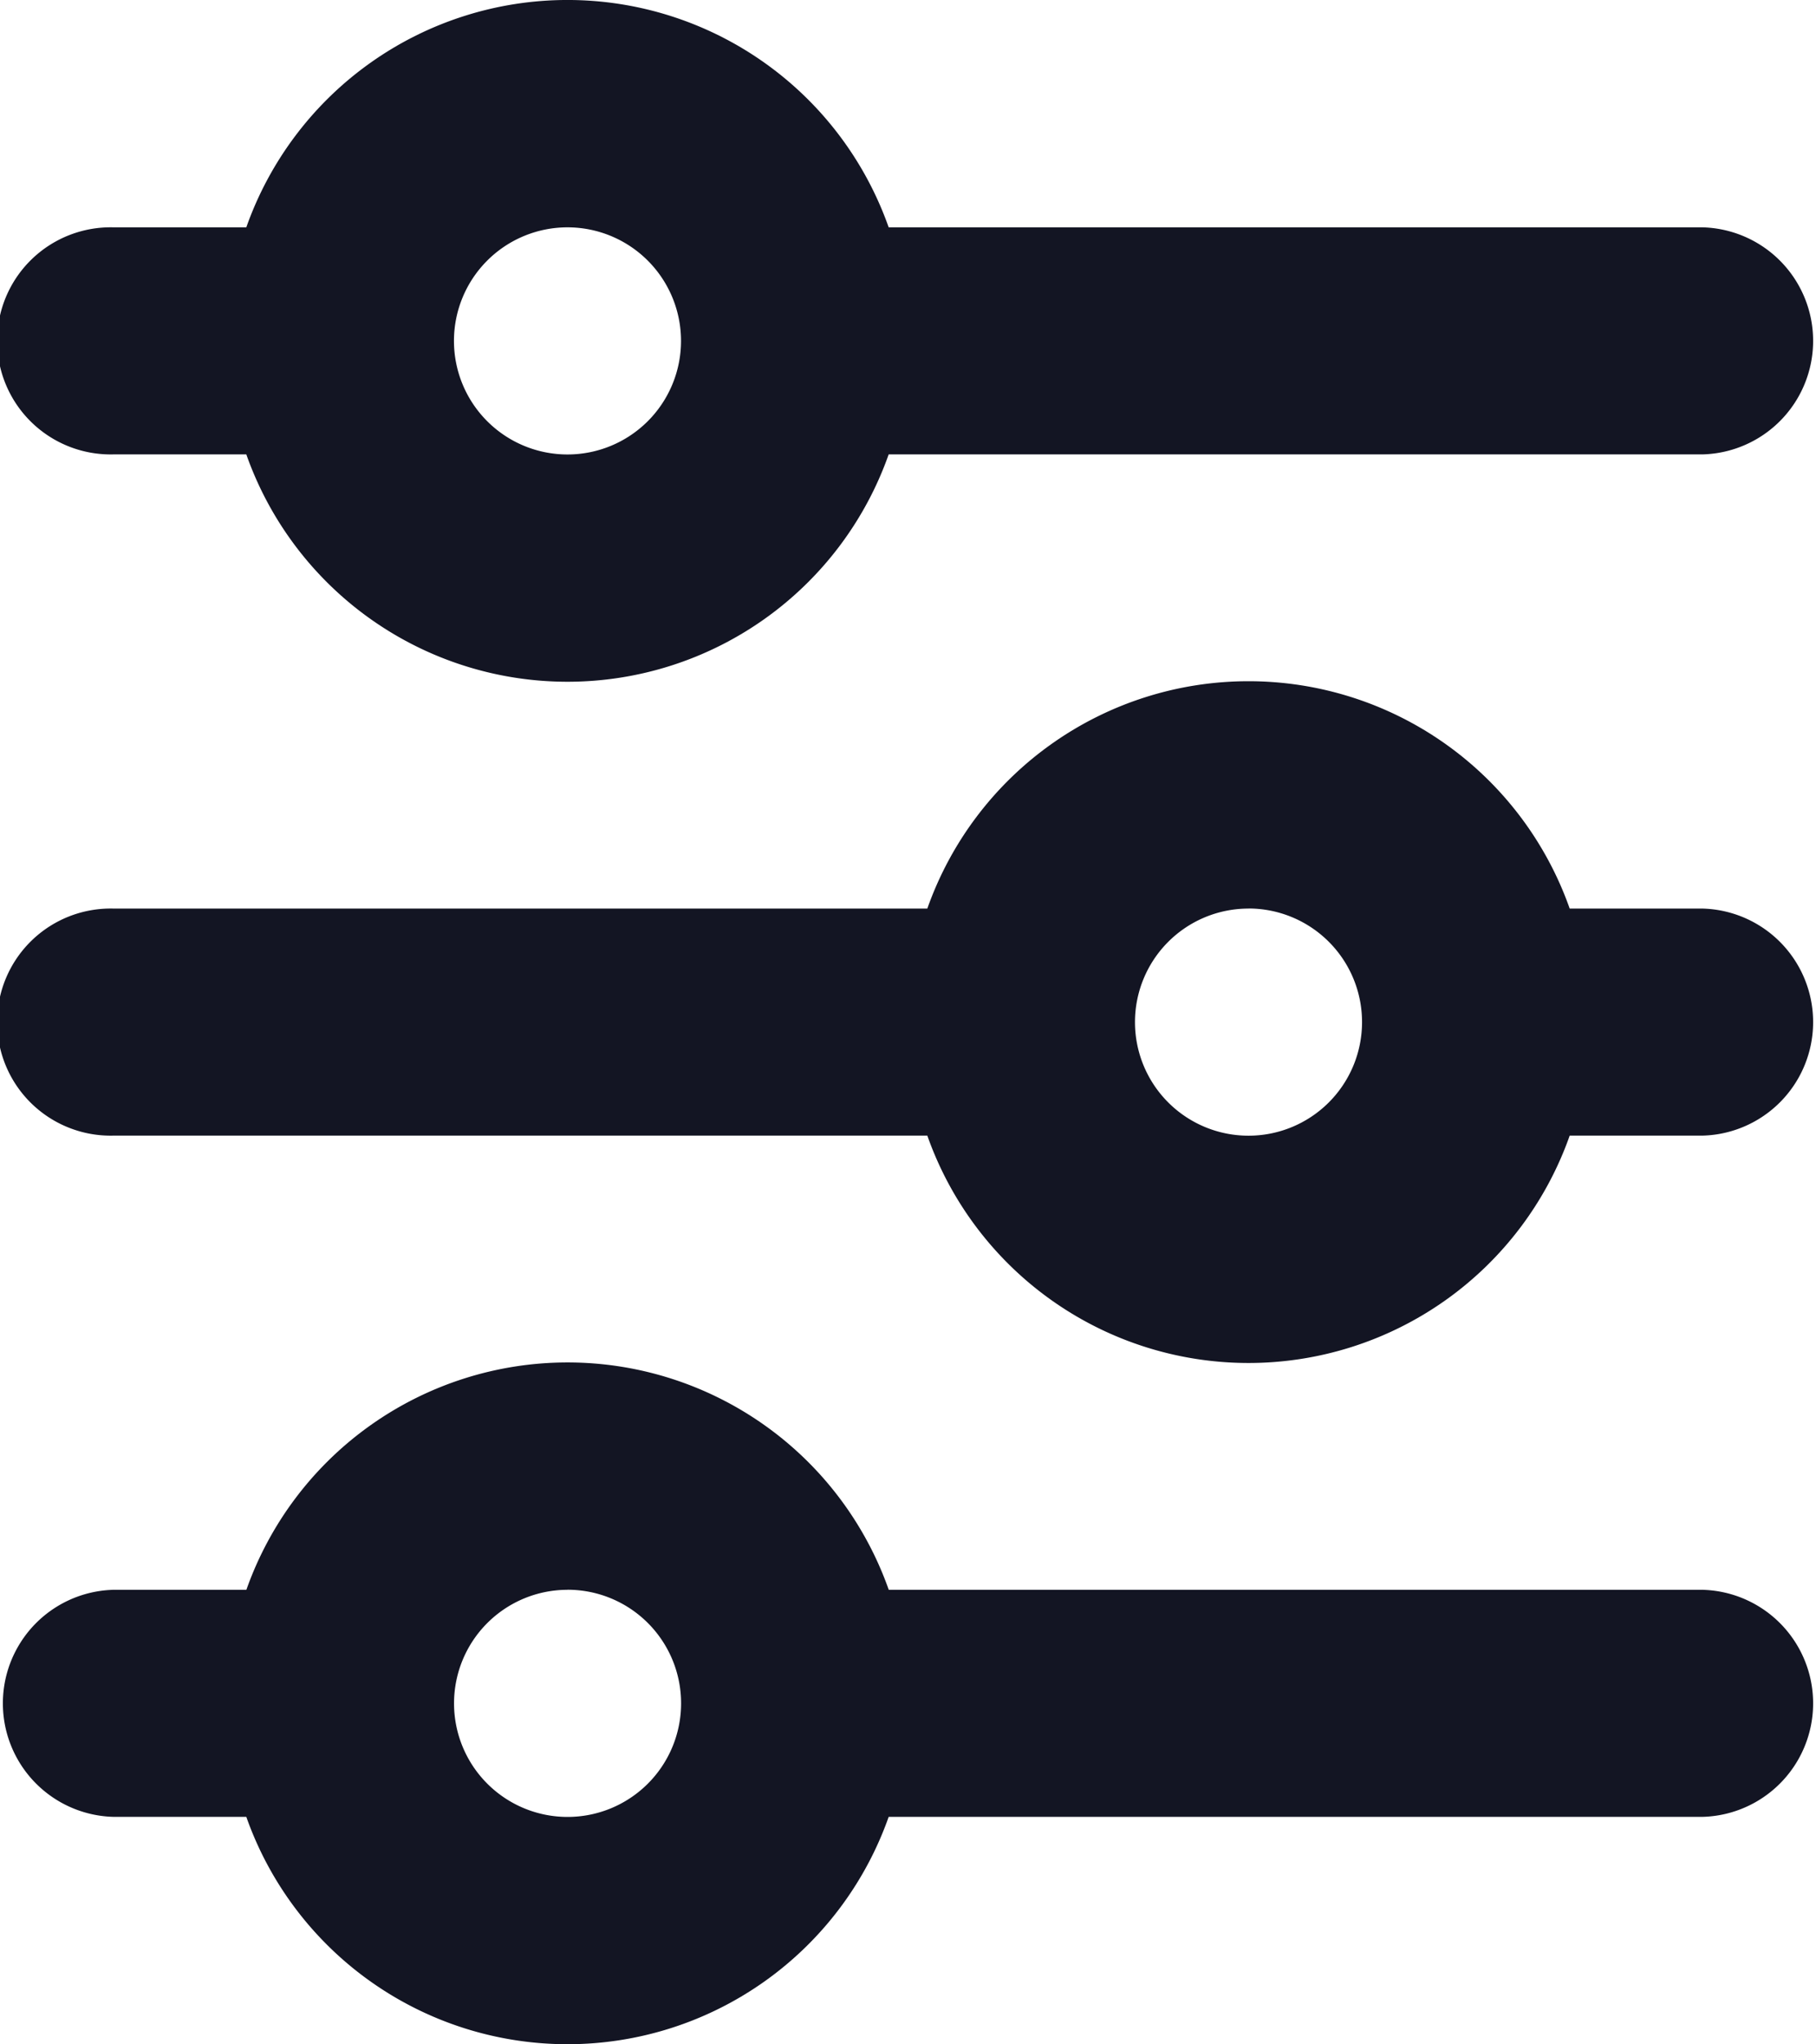 <svg xmlns="http://www.w3.org/2000/svg" width="24.906" height="28.027" viewBox="0 0 24.906 28.027">
  <path id="filter-svgrepo-com" d="M11.783,6.115A1.557,1.557,0,1,0,13.34,7.671,1.557,1.557,0,0,0,11.783,6.115Zm-4.405,0a4.671,4.671,0,0,1,8.81,0H27.349a1.557,1.557,0,0,1,0,3.113H16.188a4.671,4.671,0,0,1-8.81,0H5.557a1.557,1.557,0,1,1,0-3.113Zm13.745,9.34a1.557,1.557,0,1,0,1.557,1.557A1.557,1.557,0,0,0,21.123,15.454Zm-4.405,0a4.671,4.671,0,0,1,8.81,0h1.821a1.557,1.557,0,0,1,0,3.113H25.528a4.671,4.671,0,0,1-8.81,0H5.557a1.557,1.557,0,1,1,0-3.113Zm-4.934,9.34a1.557,1.557,0,1,0,1.557,1.557A1.557,1.557,0,0,0,11.783,24.794Zm-4.405,0a4.671,4.671,0,0,1,8.81,0H27.349a1.557,1.557,0,0,1,0,3.113H16.188a4.671,4.671,0,0,1-8.81,0H5.557a1.557,1.557,0,0,1,0-3.113Z" transform="translate(-4 -2.998)" fill="#131523"/>
</svg>
